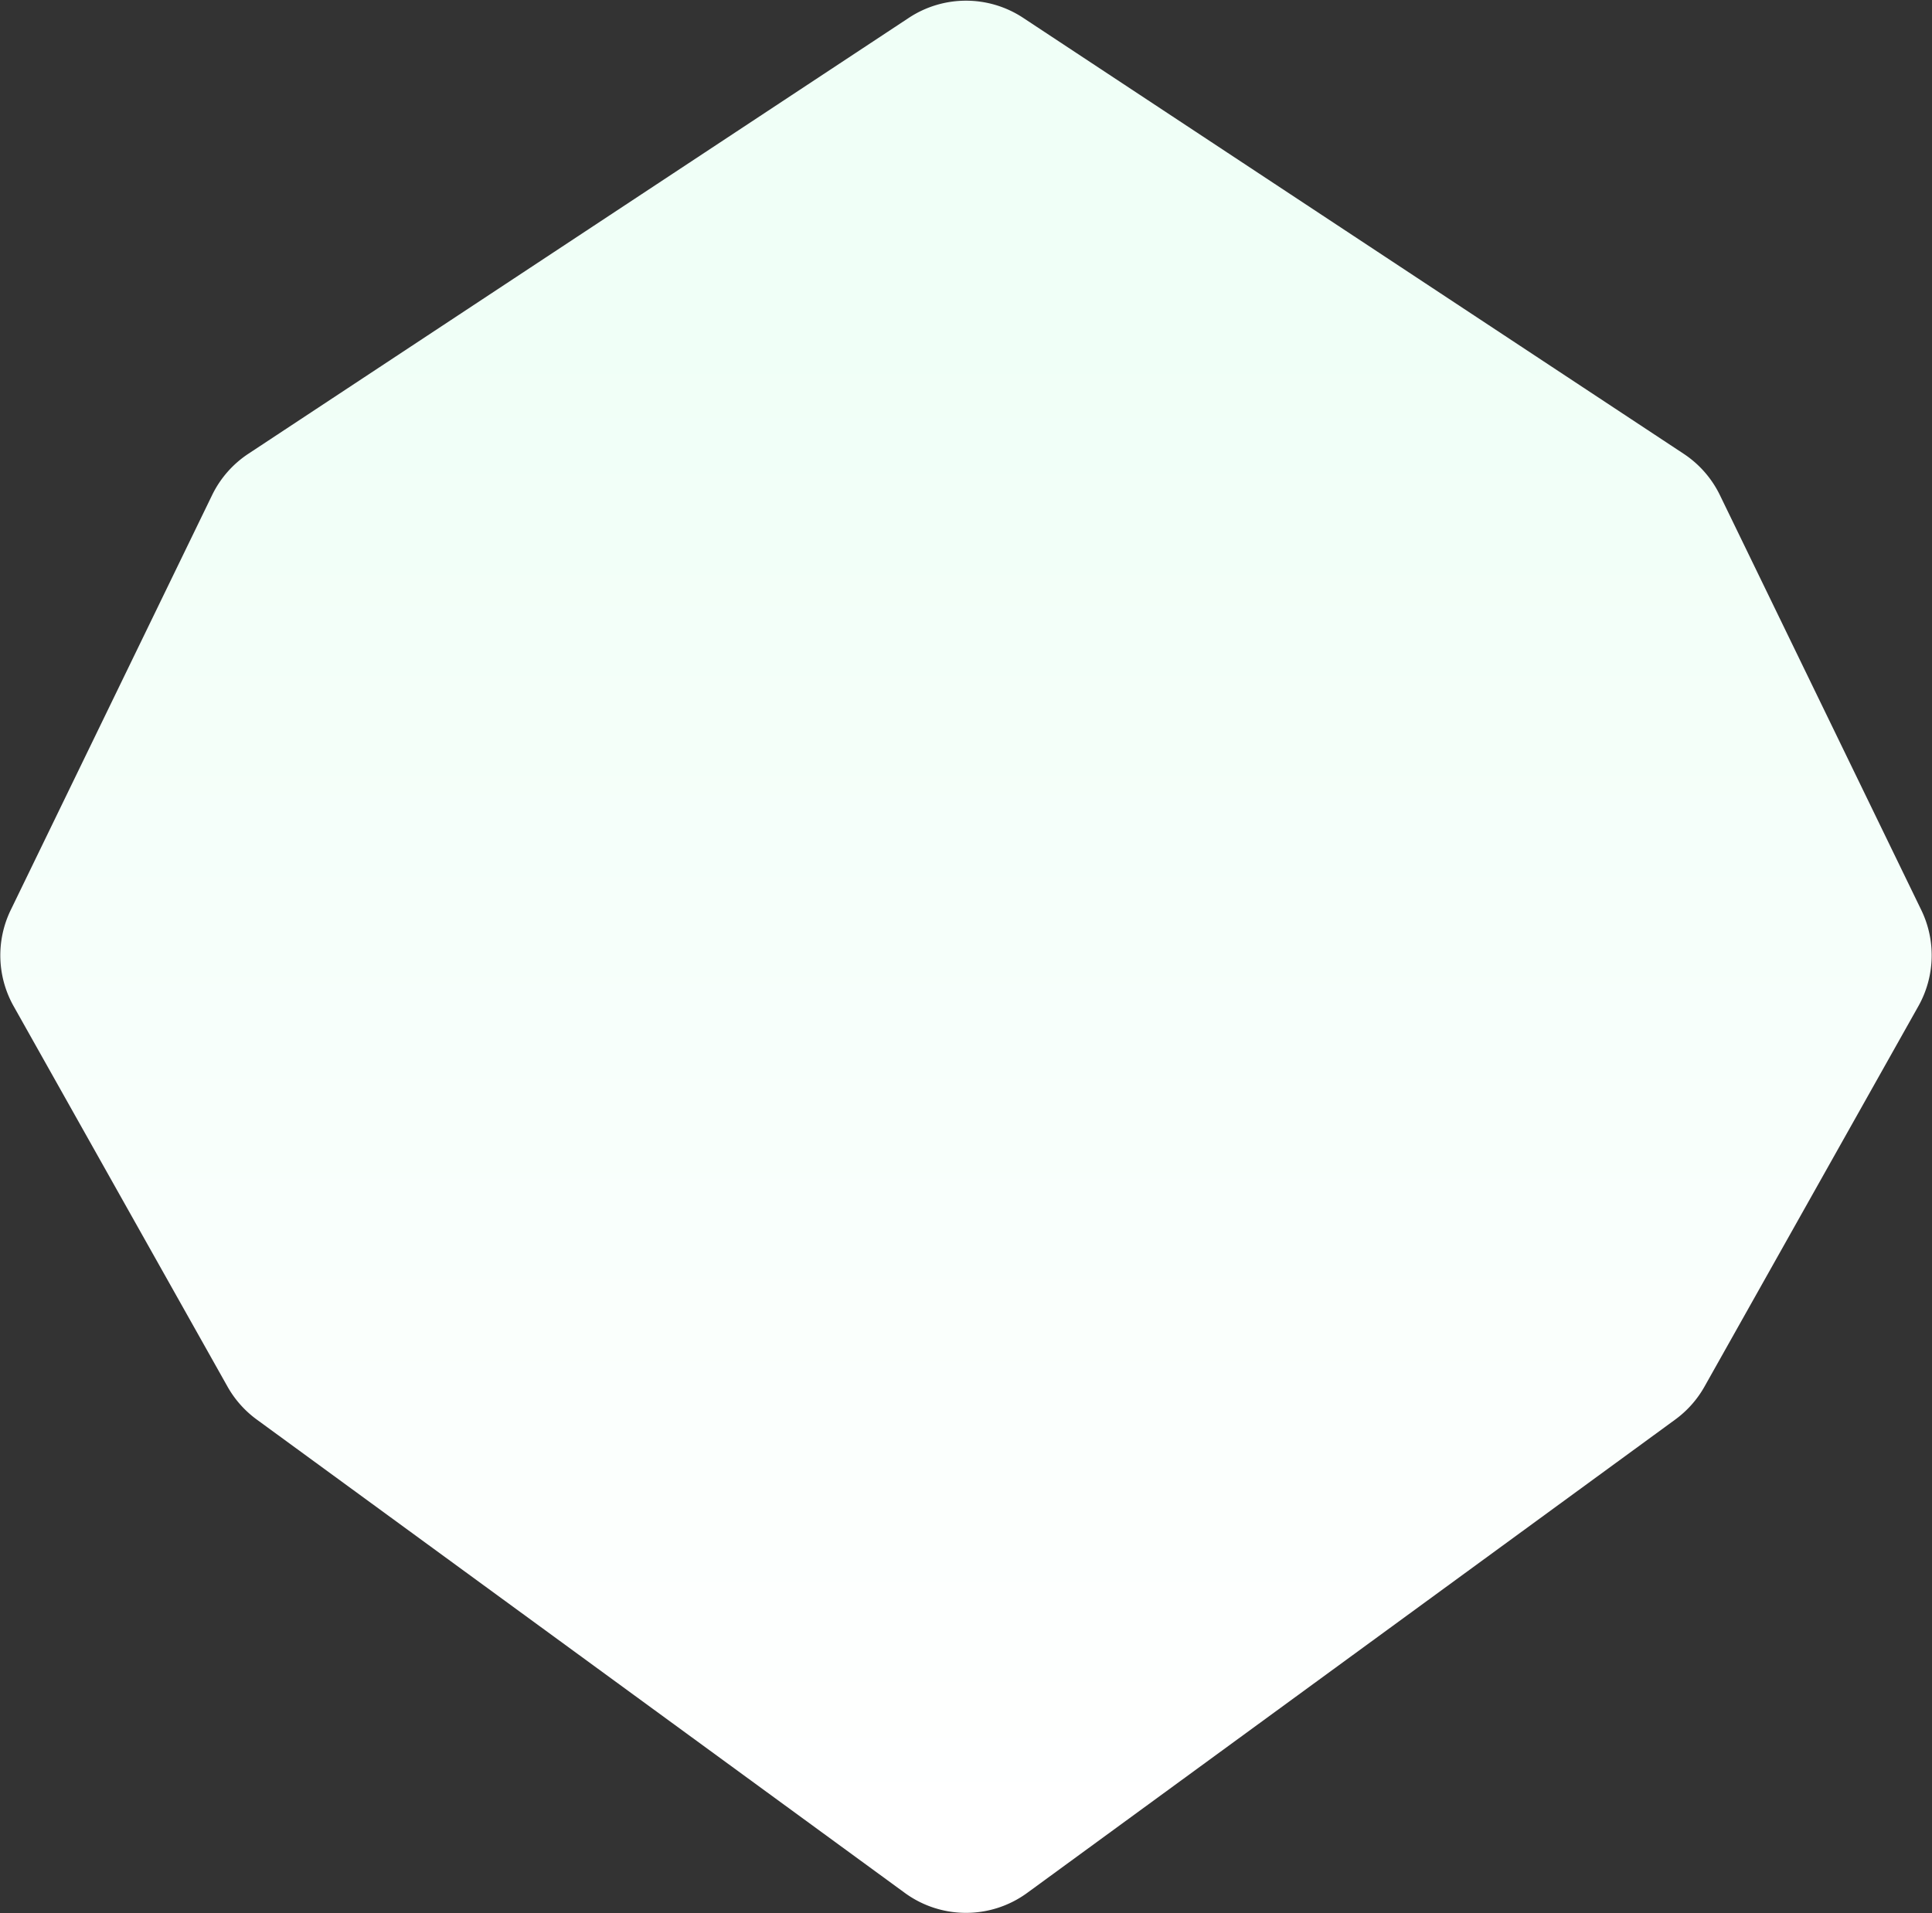 <svg width="2234" height="2213" viewBox="0 0 2234 2213" fill="none" xmlns="http://www.w3.org/2000/svg"><rect x="0" y="0" width="2234" height="2213" fill="#333333" stroke="none"/><path d="M1046.21 2189.28c42.17 30.81 99.42 30.81 141.58 0l749.33-547.46a120.166 120.166 0 0033.82-38.1l247.31-440a120.038 120.038 0 003.35-111.19l-232.87-479.91a120.053 120.053 0 00-41.85-47.759L1183.11 20.646c-40.1-26.473-92.12-26.473-132.22 0L287.122 524.86a119.995 119.995 0 00-41.848 47.759L12.401 1052.53a120.013 120.013 0 003.352 111.19l247.309 440a120.12 120.12 0 0033.817 38.1l749.331 547.46z" fill="url(#paint0_linear_2818_1787)"/><defs><linearGradient id="paint0_linear_2818_1787" x1="925.596" y1="374.337" x2="925.596" y2="2119.71" gradientUnits="userSpaceOnUse"><stop stop-color="#F0FFF7"/><stop offset="1" stop-color="#fff"/></linearGradient></defs></svg>